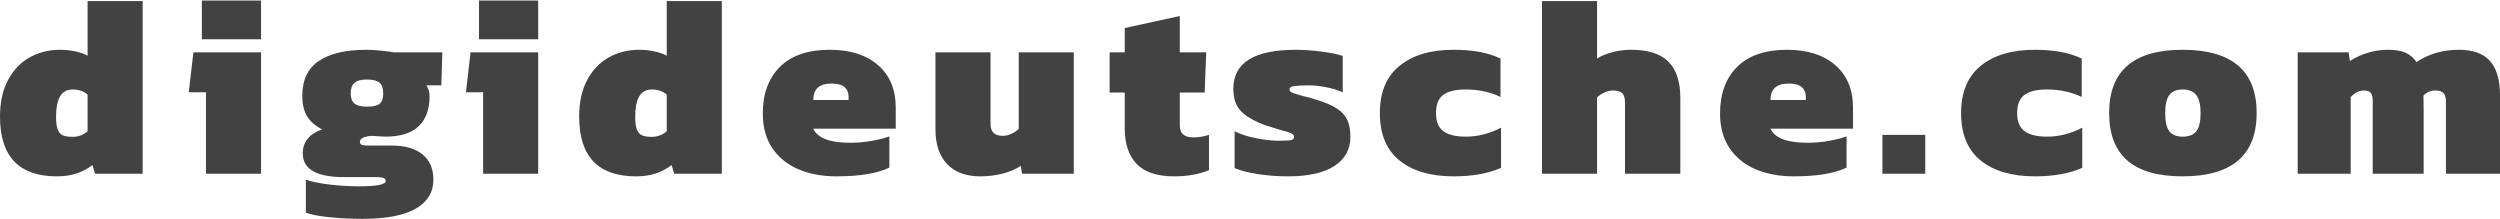 <svg xmlns:xlink="http://www.w3.org/1999/xlink" xmlns="http://www.w3.org/2000/svg" version="1.1" xlink="http://www.w3.org/1999/xlink" xmlns:svgjs="http://svgjs.com/svgjs" width="376" height="33" viewBox="0.77 -26.04 375.89 32.82"><g fill="#424242"><path d="M0.77 -8.59C0.77 -2.61 3.62 0.39 9.32 0.39C10.42 0.39 11.41 0.24 12.27 -0.04C13.13 -0.32 13.93 -0.74 14.67 -1.31L15.06 0L22.22 0L22.22 -25.96L13.94 -25.96L13.94 -17.75C13.4 -18.04 12.77 -18.26 12.04 -18.41C11.3 -18.56 10.57 -18.64 9.82 -18.64C8.13 -18.64 6.6 -18.26 5.24 -17.5C3.88 -16.75 2.79 -15.61 1.98 -14.1C1.17 -12.58 0.77 -10.75 0.77 -8.59ZM13.94 -6.39C13.3 -5.83 12.56 -5.55 11.71 -5.55C11.09 -5.55 10.61 -5.62 10.26 -5.76C9.92 -5.9 9.65 -6.18 9.47 -6.61C9.29 -7.03 9.2 -7.68 9.2 -8.55C9.2 -9.91 9.4 -10.94 9.8 -11.63C10.2 -12.32 10.84 -12.67 11.71 -12.67C12.61 -12.67 13.35 -12.41 13.94 -11.9Z M31.12 -26.04L31.12 -20.22L40.02 -20.22L40.02 -26.04ZM31.74 -12.25L31.74 0L40.02 0L40.02 -18.26L29.85 -18.26L29.15 -12.25Z M50.45 6.55C52.07 6.7 53.66 6.78 55.23 6.78C58.85 6.78 61.54 6.26 63.3 5.24C65.06 4.21 65.93 2.77 65.93 0.92C65.93 -0.77 65.38 -2.05 64.28 -2.93C63.17 -3.8 61.66 -4.24 59.73 -4.24L56.04 -4.24C55.65 -4.24 55.36 -4.27 55.17 -4.35C54.98 -4.43 54.88 -4.58 54.88 -4.81C54.88 -5.3 55.46 -5.6 56.61 -5.7C57.85 -5.62 58.54 -5.58 58.69 -5.58C60.98 -5.58 62.66 -6.11 63.74 -7.16C64.82 -8.22 65.36 -9.71 65.36 -11.63C65.36 -12.25 65.2 -12.8 64.89 -13.29L67.13 -13.29L67.28 -18.26L59.97 -18.26C59.55 -18.33 58.93 -18.42 58.08 -18.51C57.23 -18.6 56.5 -18.64 55.88 -18.64C52.75 -18.64 50.36 -18.08 48.7 -16.95C47.04 -15.82 46.22 -14.08 46.22 -11.75C46.22 -10.49 46.45 -9.46 46.93 -8.67C47.4 -7.87 48.17 -7.2 49.22 -6.66C48.27 -6.35 47.54 -5.89 47.04 -5.28C46.54 -4.66 46.29 -3.93 46.29 -3.08C46.29 -0.69 48.35 0.5 52.46 0.5L57.04 0.5C57.68 0.5 58.13 0.54 58.39 0.62C58.64 0.69 58.77 0.85 58.77 1.08C58.77 1.62 57.42 1.89 54.73 1.89C53.39 1.89 51.97 1.8 50.47 1.64C48.97 1.47 47.73 1.22 46.76 0.89L46.76 5.85C47.6 6.16 48.83 6.39 50.45 6.55ZM57.87 -10.53C57.52 -10.24 56.88 -10.09 55.96 -10.09C55.06 -10.09 54.43 -10.25 54.05 -10.57C53.68 -10.89 53.5 -11.4 53.5 -12.09C53.5 -12.81 53.69 -13.34 54.07 -13.67C54.46 -14.01 55.09 -14.17 55.96 -14.17C56.83 -14.17 57.46 -14.01 57.83 -13.69C58.2 -13.37 58.39 -12.84 58.39 -12.09C58.39 -11.35 58.21 -10.83 57.87 -10.53Z M72.79 -26.04L72.79 -20.22L81.69 -20.22L81.69 -26.04ZM73.41 -12.25L73.41 0L81.69 0L81.69 -18.26L71.52 -18.26L70.83 -12.25Z M87.85 -8.59C87.85 -2.61 90.7 0.39 96.4 0.39C97.5 0.39 98.49 0.24 99.35 -0.04C100.21 -0.32 101.01 -0.74 101.75 -1.31L102.14 0L109.3 0L109.3 -25.96L101.02 -25.96L101.02 -17.75C100.48 -18.04 99.85 -18.26 99.11 -18.41C98.38 -18.56 97.64 -18.64 96.9 -18.64C95.21 -18.64 93.68 -18.26 92.32 -17.5C90.96 -16.75 89.87 -15.61 89.06 -14.1C88.25 -12.58 87.85 -10.75 87.85 -8.59ZM101.02 -6.39C100.38 -5.83 99.63 -5.55 98.79 -5.55C98.17 -5.55 97.69 -5.62 97.34 -5.76C97 -5.9 96.73 -6.18 96.55 -6.61C96.37 -7.03 96.28 -7.68 96.28 -8.55C96.28 -9.91 96.48 -10.94 96.88 -11.63C97.28 -12.32 97.91 -12.67 98.79 -12.67C99.69 -12.67 100.43 -12.41 101.02 -11.9Z M120.78 -0.69C122.45 0.03 124.37 0.39 126.55 0.39C130.02 0.39 132.67 -0.05 134.49 -0.92L134.49 -5.62C133.82 -5.37 132.95 -5.14 131.87 -4.95C130.79 -4.76 129.73 -4.66 128.67 -4.66C127.11 -4.66 125.86 -4.83 124.94 -5.18C124.01 -5.53 123.38 -6.06 123.05 -6.78L135.45 -6.78L135.45 -9.94C135.45 -12.66 134.57 -14.79 132.79 -16.33C131.02 -17.87 128.61 -18.64 125.55 -18.64C122.27 -18.64 119.76 -17.79 118.04 -16.08C116.32 -14.37 115.46 -12.03 115.46 -9.05C115.46 -7.02 115.93 -5.3 116.87 -3.89C117.81 -2.48 119.11 -1.41 120.78 -0.69ZM128.36 -11.09L123.05 -11.09C123.05 -11.89 123.27 -12.5 123.7 -12.92C124.14 -13.34 124.85 -13.56 125.82 -13.56C126.72 -13.56 127.37 -13.38 127.77 -13.02C128.17 -12.66 128.36 -12.18 128.36 -11.59Z M143.19 -1.44C144.37 -0.22 146.03 0.39 148.16 0.39C149.39 0.39 150.54 0.24 151.59 -0.04C152.64 -0.32 153.53 -0.71 154.25 -1.19L154.44 0L162.22 0L162.22 -18.26L153.94 -18.26L153.94 -6.74C153.66 -6.46 153.29 -6.21 152.84 -6.01C152.39 -5.8 151.96 -5.7 151.55 -5.7C150.93 -5.7 150.47 -5.85 150.16 -6.14C149.86 -6.44 149.7 -6.89 149.7 -7.51L149.7 -18.26L141.42 -18.26L141.42 -6.7C141.42 -4.42 142.01 -2.66 143.19 -1.44Z M171.67 -1.48C172.87 -0.24 174.74 0.39 177.28 0.39C179.31 0.39 181.06 0.08 182.55 -0.54L182.55 -5.85C181.78 -5.6 181.01 -5.47 180.24 -5.47C179.52 -5.47 179 -5.62 178.66 -5.91C178.33 -6.21 178.16 -6.68 178.16 -7.32L178.16 -12.21L181.9 -12.21L182.13 -18.26L178.16 -18.26L178.16 -23.72L169.88 -21.91L169.88 -18.26L167.61 -18.26L167.61 -12.21L169.88 -12.21L169.88 -6.82C169.88 -4.51 170.48 -2.73 171.67 -1.48Z M189.83 0.04C191.3 0.27 192.84 0.39 194.45 0.39C197.48 0.39 199.8 -0.13 201.41 -1.17C203.01 -2.21 203.81 -3.67 203.81 -5.55C203.81 -6.57 203.65 -7.43 203.33 -8.11C203.01 -8.79 202.48 -9.37 201.73 -9.84C200.99 -10.32 199.94 -10.76 198.57 -11.17C197.98 -11.37 197.37 -11.54 196.73 -11.67C195.9 -11.9 195.35 -12.07 195.07 -12.19C194.79 -12.31 194.65 -12.47 194.65 -12.67C194.65 -12.95 194.9 -13.13 195.42 -13.19C195.93 -13.26 196.65 -13.29 197.57 -13.29C198.34 -13.29 199.2 -13.2 200.13 -13.02C201.07 -12.84 201.91 -12.58 202.66 -12.25L202.66 -17.72C201.91 -17.97 200.85 -18.19 199.46 -18.37C198.07 -18.55 196.79 -18.64 195.61 -18.64C189.34 -18.64 186.21 -16.69 186.21 -12.79C186.21 -11.35 186.58 -10.23 187.33 -9.44C188.07 -8.64 189.32 -7.92 191.06 -7.28C191.45 -7.15 192.16 -6.93 193.18 -6.62C193.98 -6.42 194.54 -6.25 194.86 -6.1C195.18 -5.96 195.34 -5.78 195.34 -5.55C195.34 -5.26 195.17 -5.1 194.84 -5.05C194.51 -4.99 193.86 -4.97 192.91 -4.97C191.96 -4.97 190.85 -5.1 189.58 -5.35C188.31 -5.61 187.25 -5.96 186.4 -6.39L186.4 -0.85C187.23 -0.49 188.37 -0.19 189.83 0.04Z M211.19 -2C213.15 -0.41 215.87 0.39 219.33 0.39C222.18 0.39 224.56 -0.04 226.46 -0.89L226.46 -6.93C224.74 -6.03 222.98 -5.58 221.18 -5.58C219.64 -5.58 218.51 -5.86 217.77 -6.41C217.04 -6.96 216.68 -7.87 216.68 -9.13C216.68 -10.41 217.04 -11.32 217.77 -11.86C218.51 -12.4 219.63 -12.67 221.14 -12.67C223.07 -12.67 224.82 -12.3 226.38 -11.55L226.38 -17.33C225.38 -17.79 224.31 -18.13 223.17 -18.33C222.02 -18.54 220.73 -18.64 219.3 -18.64C215.88 -18.64 213.18 -17.84 211.21 -16.23C209.23 -14.63 208.24 -12.26 208.24 -9.13C208.24 -5.97 209.22 -3.59 211.19 -2Z M232.62 -25.96L232.62 0L240.9 0L240.9 -11.48C241.18 -11.76 241.55 -12 242 -12.21C242.45 -12.41 242.88 -12.52 243.29 -12.52C243.96 -12.52 244.42 -12.38 244.69 -12.11C244.96 -11.84 245.1 -11.37 245.1 -10.71L245.1 0L253.42 0L253.42 -11.36C253.42 -13.83 252.82 -15.66 251.63 -16.85C250.43 -18.04 248.57 -18.64 246.02 -18.64C245.05 -18.64 244.1 -18.52 243.19 -18.27C242.28 -18.03 241.52 -17.72 240.9 -17.33L240.9 -25.96Z M264.7 -0.69C266.37 0.03 268.3 0.39 270.48 0.39C273.95 0.39 276.59 -0.05 278.41 -0.92L278.41 -5.62C277.75 -5.37 276.87 -5.14 275.79 -4.95C274.72 -4.76 273.65 -4.66 272.6 -4.66C271.03 -4.66 269.79 -4.83 268.86 -5.18C267.94 -5.53 267.31 -6.06 266.97 -6.78L279.38 -6.78L279.38 -9.94C279.38 -12.66 278.49 -14.79 276.72 -16.33C274.95 -17.87 272.53 -18.64 269.48 -18.64C266.19 -18.64 263.69 -17.79 261.97 -16.08C260.25 -14.37 259.39 -12.03 259.39 -9.05C259.39 -7.02 259.86 -5.3 260.79 -3.89C261.73 -2.48 263.03 -1.41 264.7 -0.69ZM272.29 -11.09L266.97 -11.09C266.97 -11.89 267.19 -12.5 267.63 -12.92C268.07 -13.34 268.77 -13.56 269.75 -13.56C270.65 -13.56 271.29 -13.38 271.69 -13.02C272.09 -12.66 272.29 -12.18 272.29 -11.59Z M283.8 -5.85L283.8 0L290.24 0L290.24 -5.85Z M298.57 -2C300.54 -0.41 303.25 0.39 306.72 0.39C309.57 0.39 311.95 -0.04 313.85 -0.89L313.85 -6.93C312.13 -6.03 310.37 -5.58 308.57 -5.58C307.03 -5.58 305.89 -5.86 305.16 -6.41C304.43 -6.96 304.06 -7.87 304.06 -9.13C304.06 -10.41 304.43 -11.32 305.16 -11.86C305.89 -12.4 307.02 -12.67 308.53 -12.67C310.46 -12.67 312.2 -12.3 313.77 -11.55L313.77 -17.33C312.77 -17.79 311.69 -18.13 310.55 -18.33C309.41 -18.54 308.12 -18.64 306.68 -18.64C303.27 -18.64 300.57 -17.84 298.59 -16.23C296.62 -14.63 295.63 -12.26 295.63 -9.13C295.63 -5.97 296.61 -3.59 298.57 -2Z M320.62 -2C322.45 -0.41 325.22 0.39 328.94 0.39C336.36 0.39 340.07 -2.79 340.07 -9.13C340.07 -15.47 336.36 -18.64 328.94 -18.64C321.57 -18.64 317.89 -15.47 317.89 -9.13C317.89 -5.97 318.8 -3.59 320.62 -2ZM331 -6.39C330.58 -5.85 329.89 -5.58 328.94 -5.58C328.02 -5.58 327.35 -5.85 326.94 -6.39C326.53 -6.93 326.32 -7.84 326.32 -9.13C326.32 -10.39 326.53 -11.29 326.94 -11.84C327.35 -12.39 328.02 -12.67 328.94 -12.67C329.87 -12.67 330.55 -12.39 330.98 -11.84C331.42 -11.29 331.64 -10.39 331.64 -9.13C331.64 -7.84 331.43 -6.93 331 -6.39Z M346.24 -18.26L346.24 0L354.21 0L354.21 -11.52C354.82 -12.18 355.48 -12.52 356.17 -12.52C356.68 -12.52 357.04 -12.4 357.23 -12.17C357.42 -11.94 357.52 -11.54 357.52 -10.98L357.52 0L365.18 0L365.18 -9.63C365.18 -10.55 365.17 -11.26 365.15 -11.75C365.61 -12.26 366.2 -12.52 366.92 -12.52C367.51 -12.52 367.92 -12.39 368.17 -12.13C368.41 -11.87 368.53 -11.44 368.53 -10.82L368.53 0L376.66 0L376.66 -11.79C376.66 -14.1 376.16 -15.82 375.16 -16.95C374.16 -18.08 372.59 -18.64 370.46 -18.64C368.05 -18.64 365.93 -18.02 364.11 -16.79C363.69 -17.41 363.16 -17.87 362.49 -18.18C361.82 -18.49 360.95 -18.64 359.87 -18.64C357.79 -18.64 355.86 -18.08 354.09 -16.95L353.9 -18.26Z" fill="#424242"></path></g></svg>